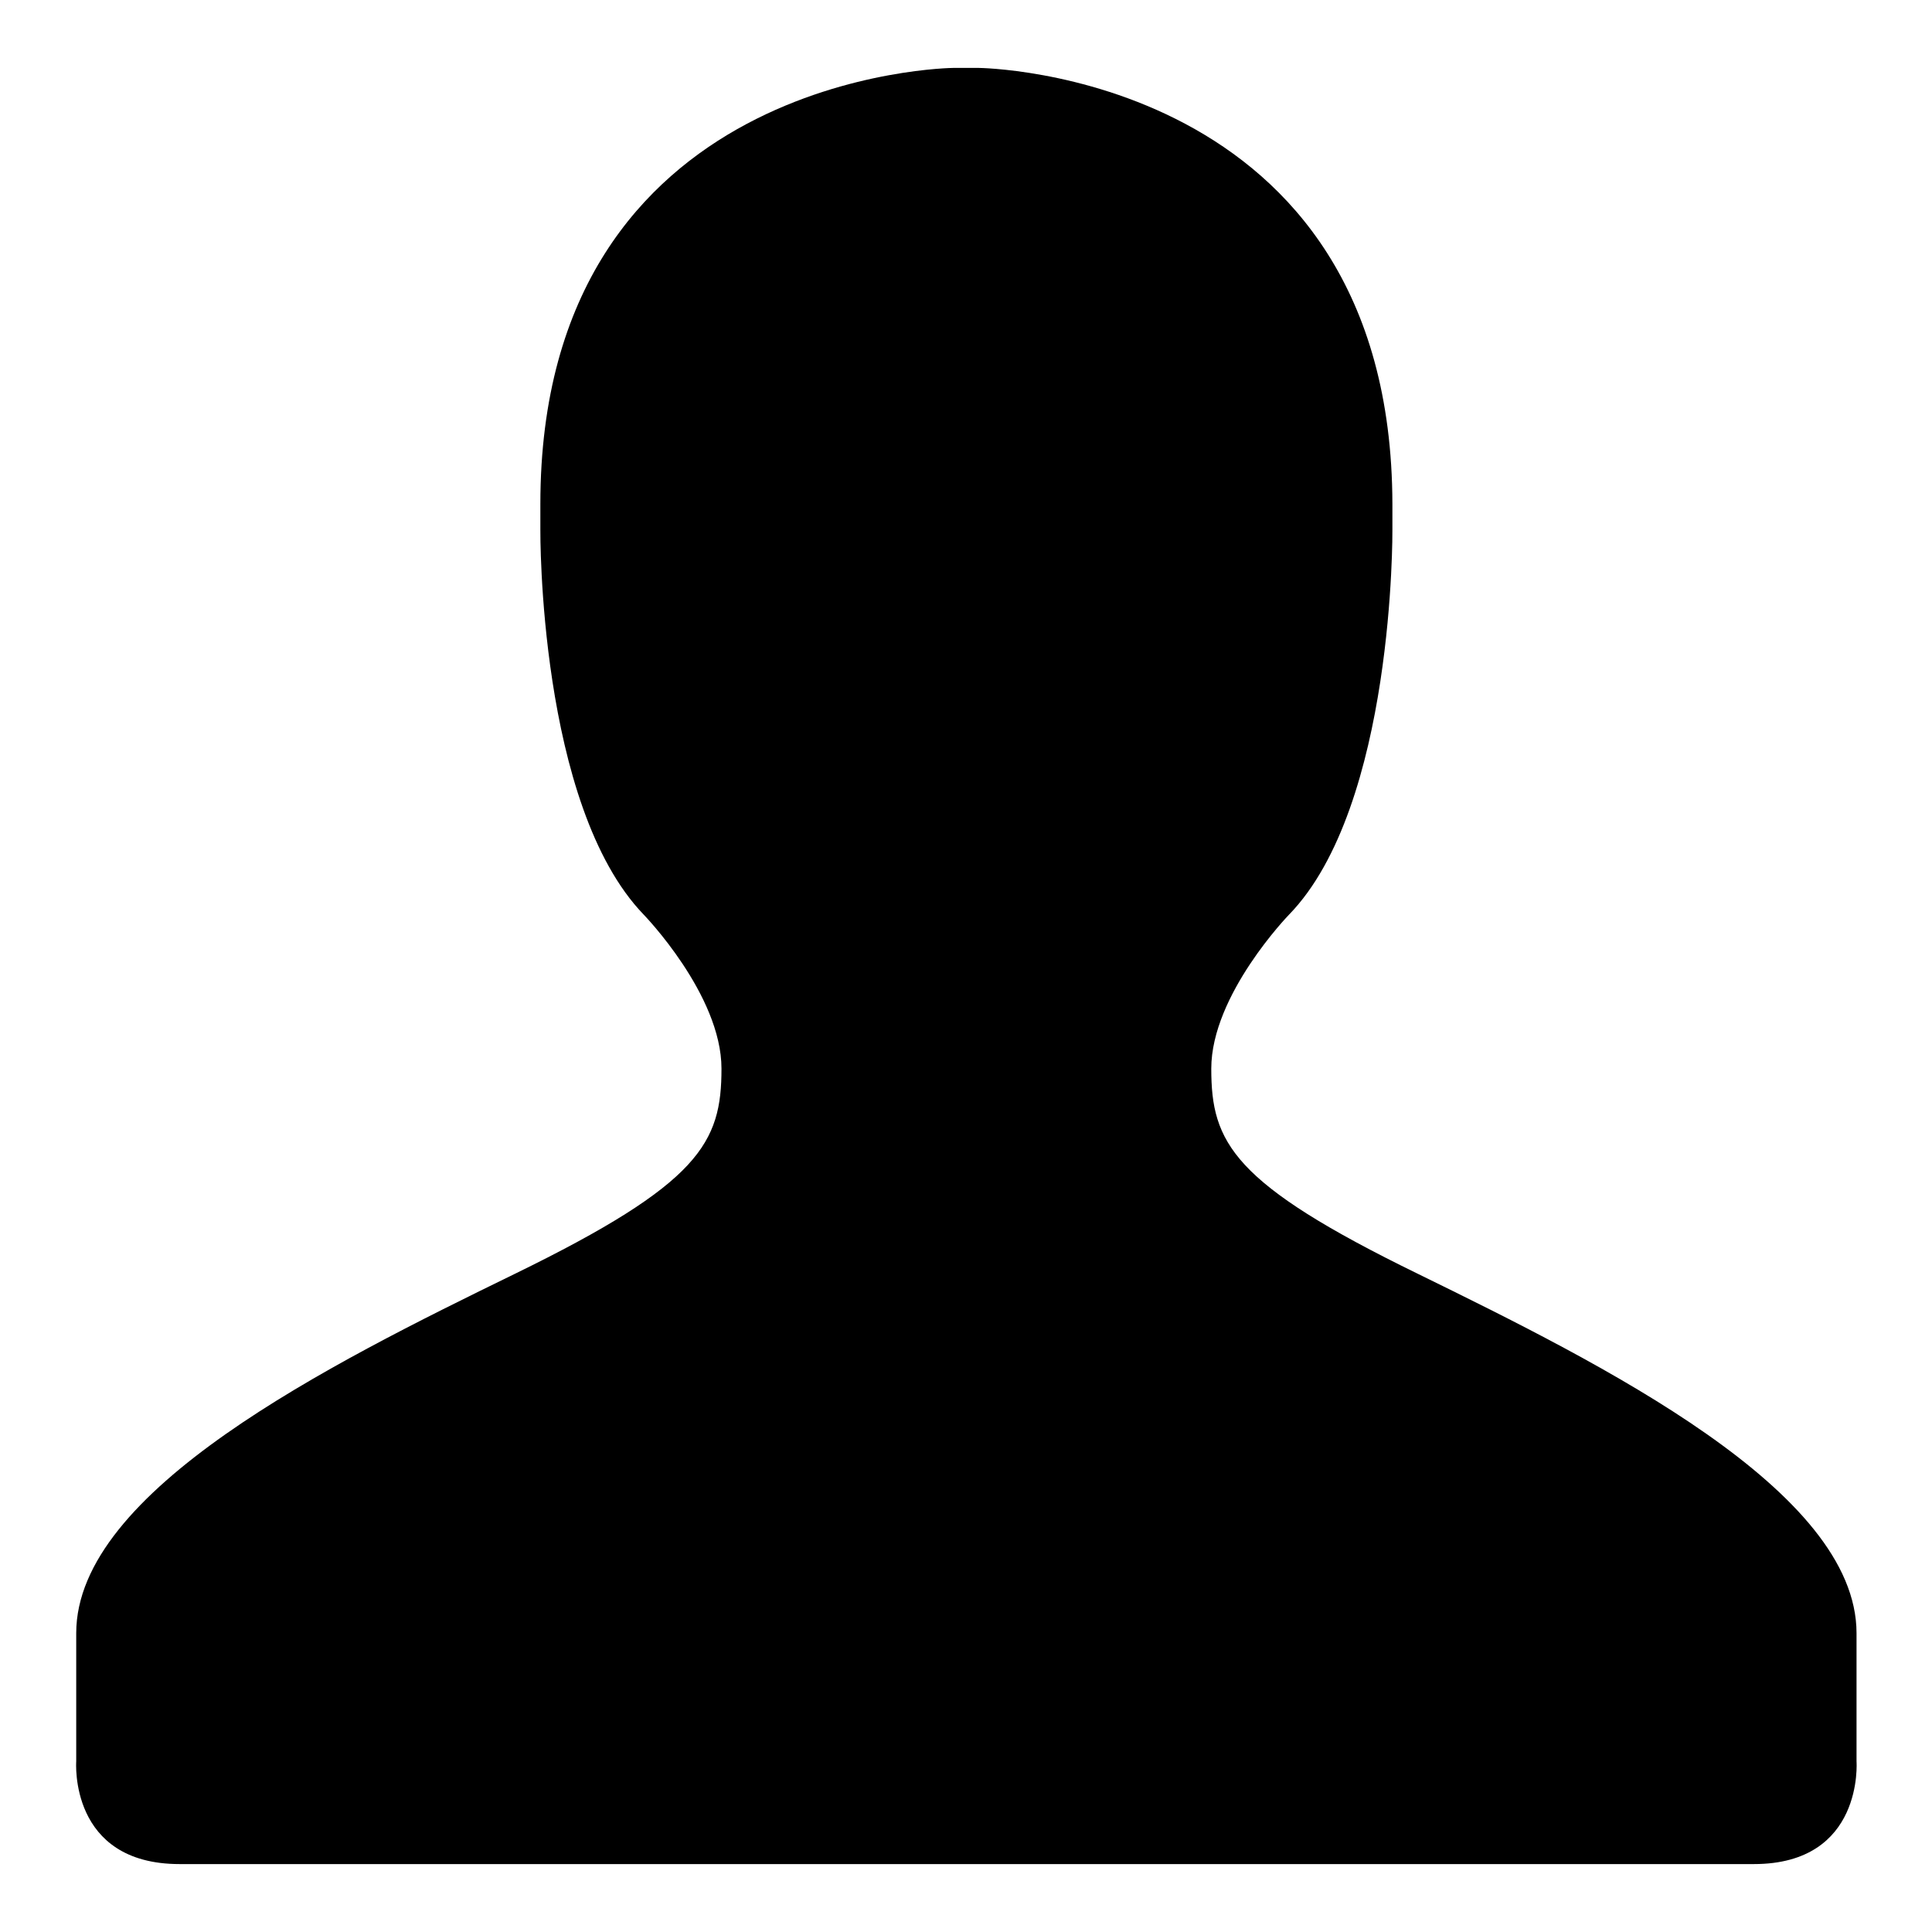 <?xml version="1.0" encoding="utf-8"?>
<!-- Svg Vector Icons : http://www.onlinewebfonts.com/icon -->
<!DOCTYPE svg PUBLIC "-//W3C//DTD SVG 1.1//EN" "http://www.w3.org/Graphics/SVG/1.1/DTD/svg11.dtd">
<svg version="1.1" xmlns="http://www.w3.org/2000/svg" xmlns:xlink="http://www.w3.org/1999/xlink" x="0px" y="0px" viewBox="0 0 256 256" enable-background="new 0 0 256 256" xml:space="preserve">
<g><g><path fill="#000000" d="M246,233.4v-17c0-18.9-33.6-35.6-58.1-47.6c-24.6-12-27.4-17.4-27.4-27.2c0-9.8,10.3-20.4,10.3-20.4c14-14.4,13.7-51,13.7-51v-3.4C184.4,9.5,129.7,9,129.7,9h-3.4c0,0-54.7,0.5-54.7,57.8v3.4c0,0-0.3,36.5,13.7,51c0,0,10.3,10.6,10.3,20.4c0,9.8-2.8,15.2-27.4,27.2c-24.6,12-58.1,28.7-58.1,47.6v17c0,0-1,13.6,13.7,13.6h208.6C247,247,246,233.4,246,233.4"/></g></g>
</svg>